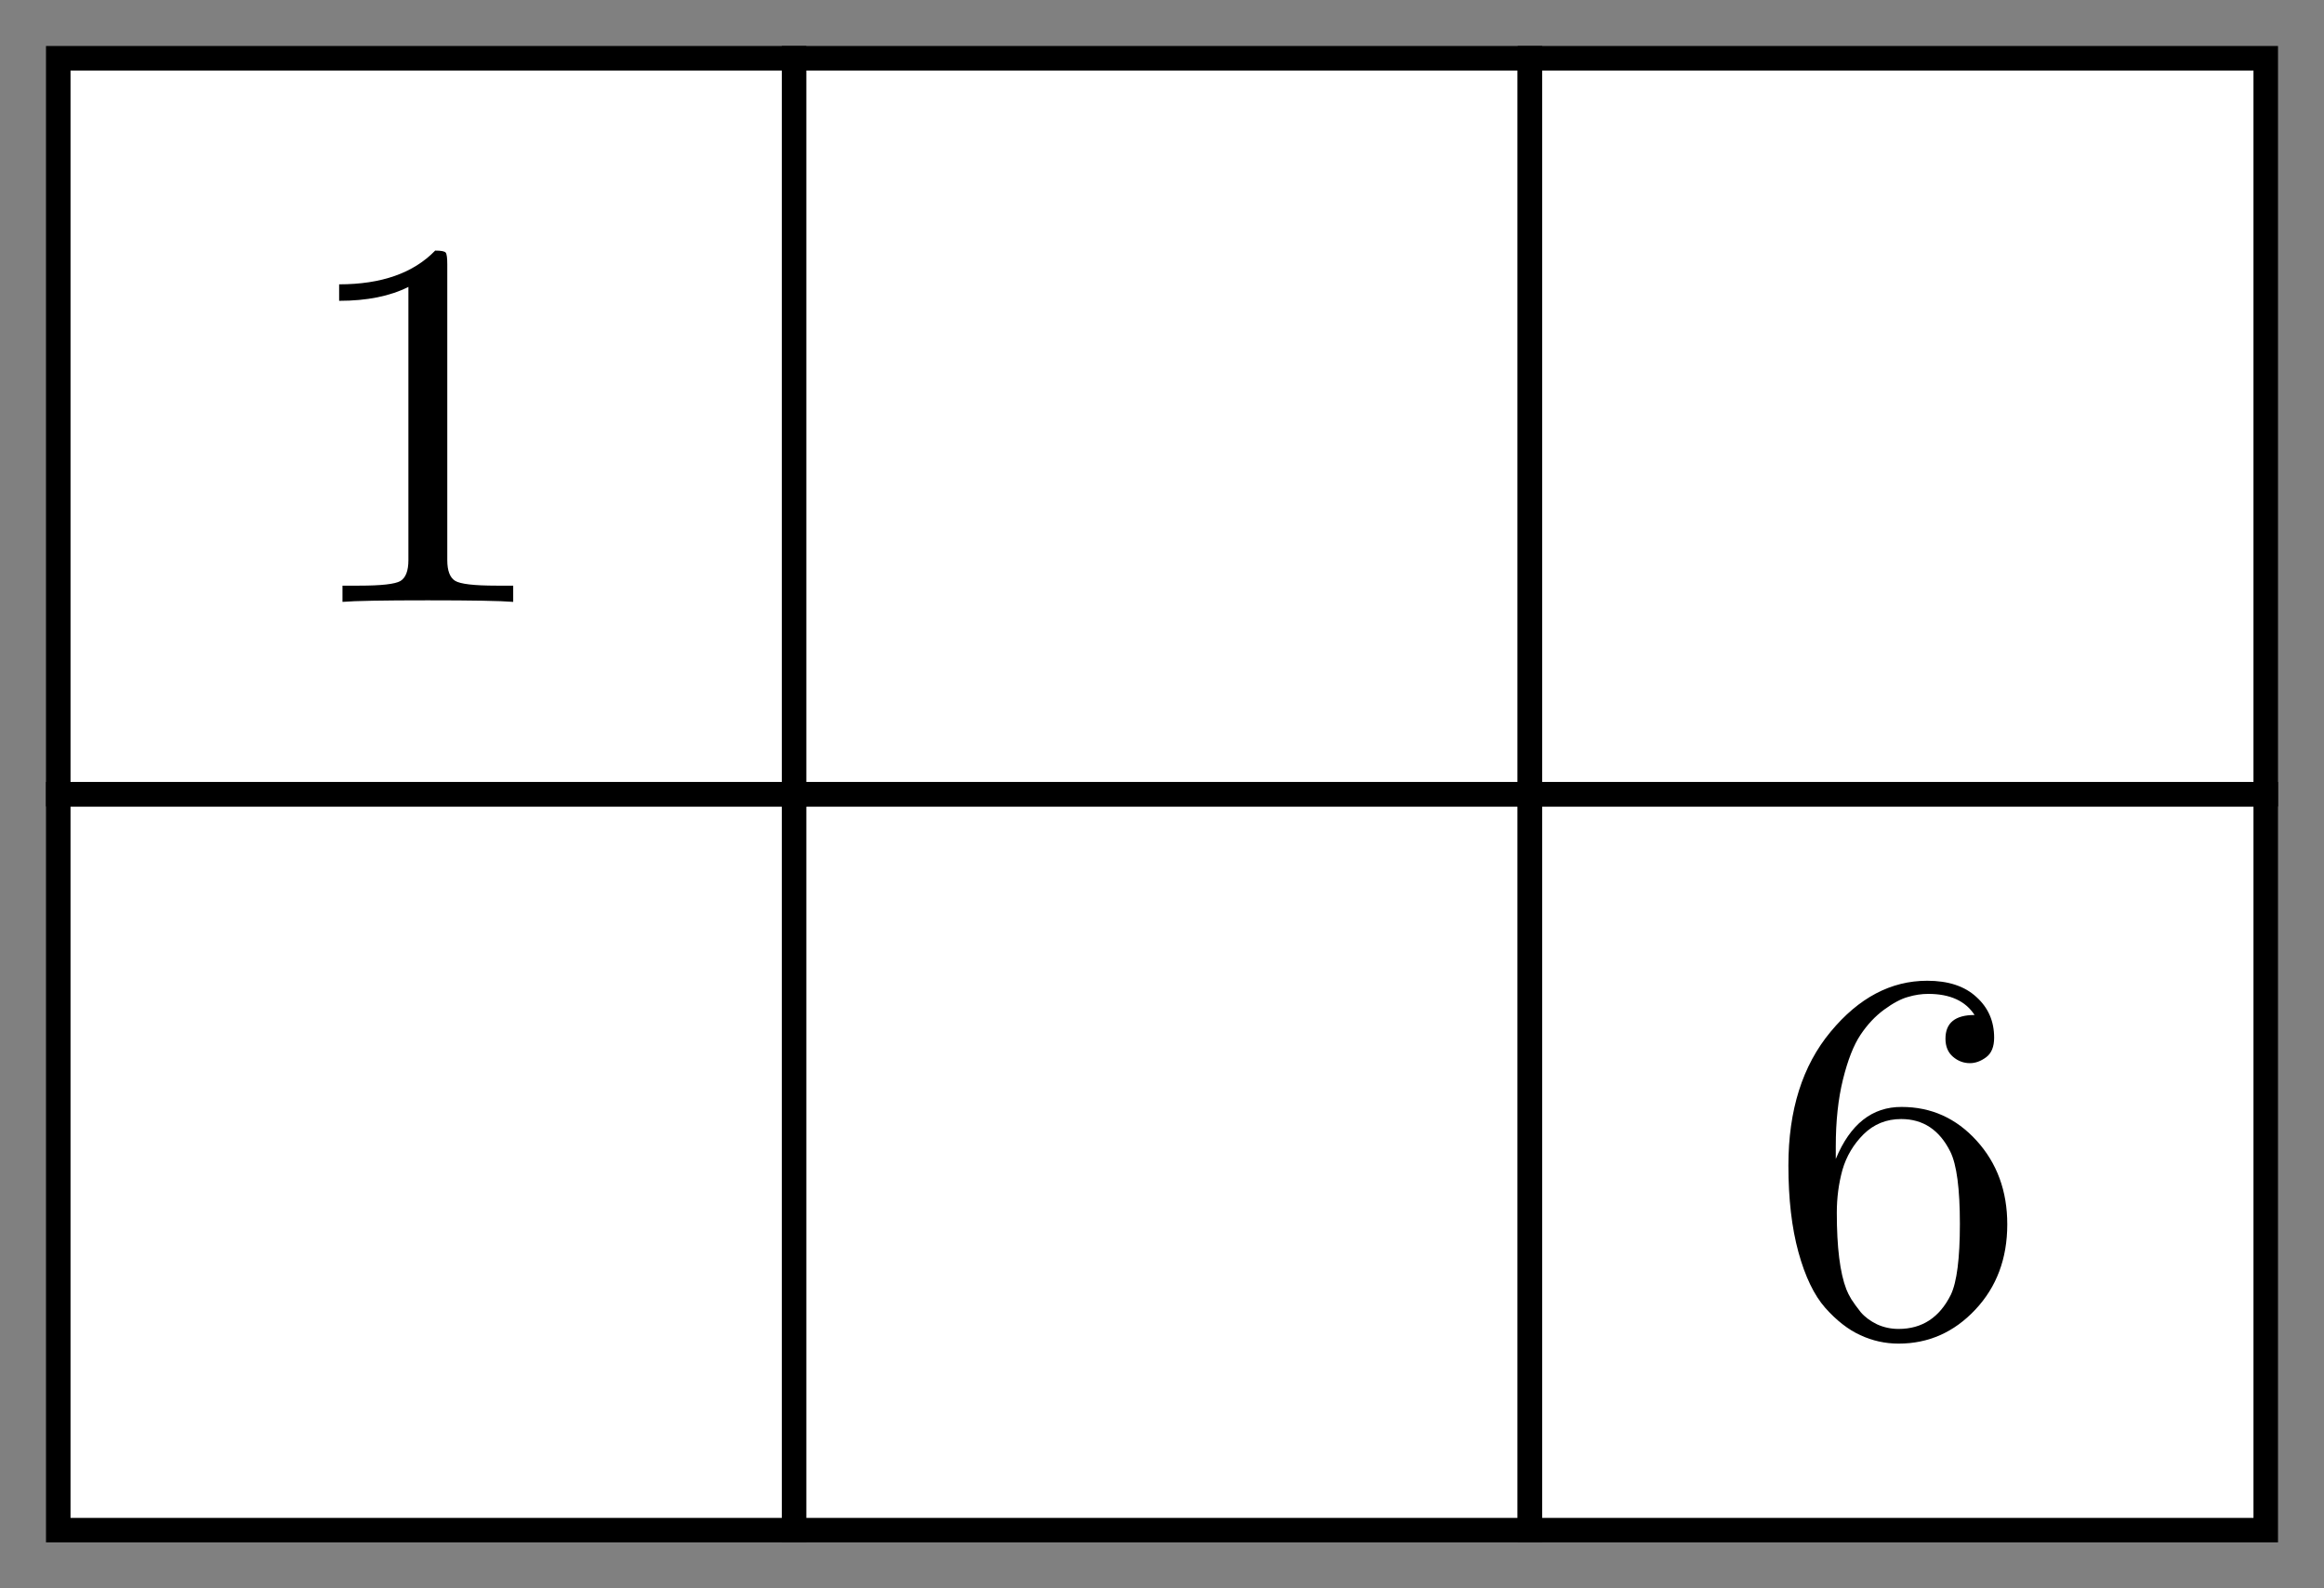 <?xml version="1.0" encoding="UTF-8" standalone="no"?>
<!-- Created with Inkscape (http://www.inkscape.org/) -->

<svg
   width="505.333"
   height="345.333"
   viewBox="0 0 473.75 323.75"
   id="svg2"
   version="1.1"
   inkscape:version="1.1.1 (3bf5ae0d25, 2021-09-20)"
   sodipodi:docname="8 - solutionA.svg"
   inkscape:export-filename="C:\Users\maria\Desktop\NJ\2024\Obrázky\final\8 - solutionA.png"
   inkscape:export-xdpi="90"
   inkscape:export-ydpi="90"
   xmlns:inkscape="http://www.inkscape.org/namespaces/inkscape"
   xmlns:sodipodi="http://sodipodi.sourceforge.net/DTD/sodipodi-0.dtd"
   xmlns="http://www.w3.org/2000/svg"
   xmlns:svg="http://www.w3.org/2000/svg"
   xmlns:rdf="http://www.w3.org/1999/02/22-rdf-syntax-ns#"
   xmlns:cc="http://creativecommons.org/ns#"
   xmlns:dc="http://purl.org/dc/elements/1.1/">
  <rect x="0" y="0" width="473.75" height="323.75" fill="#808080" stroke="none"/>
  <defs
     id="defs4" />
  <sodipodi:namedview
     id="base"
     pagecolor="#ffffff"
     bordercolor="#666666"
     borderopacity="1.0"
     inkscape:pageopacity="0.0"
     inkscape:pageshadow="2"
     inkscape:zoom="0.49497475"
     inkscape:cx="279.81225"
     inkscape:cy="334.36049"
     inkscape:document-units="px"
     inkscape:current-layer="layer1"
     showgrid="false"
     inkscape:snap-center="true"
     inkscape:window-width="1771"
     inkscape:window-height="1051"
     inkscape:window-x="-9"
     inkscape:window-y="-9"
     inkscape:window-maximized="1"
     inkscape:pagecheckerboard="0"
     units="px"
     width="505.333px" />
  <g
     inkscape:label="Vrstva 1"
     inkscape:groupmode="layer"
     id="layer1">
    <g
       id="g1530"
       inkscape:export-filename="C:\Users\maria\Desktop\NJ\2024\Obrázky\final\8 - solutionA.png"
       inkscape:export-xdpi="90"
       inkscape:export-ydpi="90">
      <g
         id="g4268"
         transform="translate(9.375,-737.987)">
        <g
           id="rect4136">
          <path
             style="color:#000000;fill:#ffffff;stroke-width:5;stroke-linecap:square;-inkscape-stroke:none"
             d="M 2.5,899.862 H 152.5 V 1049.862 H 2.5 Z"
             id="path836" />
          <path
             style="color:#000000;fill:#000000;stroke-linecap:square;-inkscape-stroke:none"
             d="m 0,897.361 v 2.5 152.5 H 155 V 897.361 Z m 5,5 H 150 V 1047.363 H 5 Z"
             id="path838" />
        </g>
        <g
           id="rect4138">
          <path
             style="color:#000000;fill:#ffffff;stroke-width:5;stroke-linecap:square;-inkscape-stroke:none"
             d="m 152.5,899.862 h 150 v 150 h -150 z"
             id="path842" />
          <path
             style="color:#000000;fill:#000000;stroke-linecap:square;-inkscape-stroke:none"
             d="m 150,897.361 v 2.5 152.5 H 305 V 897.361 Z m 5,5 H 300 V 1047.363 H 155 Z"
             id="path844" />
        </g>
        <g
           id="rect4140">
          <path
             style="color:#000000;fill:#ffffff;stroke-width:5;stroke-linecap:square;-inkscape-stroke:none"
             d="M 302.5,899.862 H 452.5 V 1049.862 H 302.5 Z"
             id="path848" />
          <path
             style="color:#000000;fill:#000000;stroke-linecap:square;-inkscape-stroke:none"
             d="m 300,897.361 v 2.5 152.5 H 455 V 897.361 Z m 5,5 H 450 V 1047.363 H 305 Z"
             id="path850" />
        </g>
        <g
           id="rect4142">
          <path
             style="color:#000000;fill:#ffffff;stroke-width:5;stroke-linecap:square;-inkscape-stroke:none"
             d="M 2.5,749.862 H 152.5 V 899.862 H 2.5 Z"
             id="path854" />
          <path
             style="color:#000000;fill:#000000;stroke-linecap:square;-inkscape-stroke:none"
             d="m 0,747.361 v 2.5 152.5 h 155 v -155 z m 5,5 H 150 V 897.363 H 5 Z"
             id="path856" />
        </g>
        <g
           id="rect4144">
          <path
             style="color:#000000;fill:#ffffff;stroke-width:5;stroke-linecap:square;-inkscape-stroke:none"
             d="m 152.5,749.862 h 150 v 150 h -150 z"
             id="path860" />
          <path
             style="color:#000000;fill:#000000;stroke-linecap:square;-inkscape-stroke:none"
             d="m 150,747.361 v 2.5 152.5 h 155 v -155 z m 5,5 H 300 V 897.363 H 155 Z"
             id="path862" />
        </g>
        <g
           id="rect4146">
          <path
             style="color:#000000;fill:#ffffff;stroke-width:5;stroke-linecap:square;-inkscape-stroke:none"
             d="M 302.5,749.862 H 452.5 V 899.862 H 302.5 Z"
             id="path866" />
          <path
             style="color:#000000;fill:#000000;stroke-linecap:square;-inkscape-stroke:none"
             d="m 300,747.361 v 2.5 152.5 h 155 v -155 z m 5,5 H 450 V 897.363 H 305 Z"
             id="path868" />
        </g>
      </g>
      <g
         aria-label="1"
         id="text4165"
         style="font-family:'CMU Serif';-inkscape-font-specification:'CMU Serif';letter-spacing:0px;word-spacing:0px;stroke-width:1px">
        <path
           d="m 69.133,61.312 v -3.359 q 12.913,0 19.579,-6.876 1.837,0 2.152,0.42 0.315,0.42 0.315,2.362 v 60.311 q 0,3.202 1.575,4.199 1.575,0.997 8.451,0.997 h 3.412 v 3.307 q -3.779,-0.315 -17.427,-0.315 -13.647,0 -17.374,0.315 v -3.307 h 3.412 q 6.771,0 8.398,-0.945 1.627,-0.997 1.627,-4.252 V 58.478 q -5.616,2.834 -14.12,2.834 z"
           id="path870" />
      </g>
      <g
         aria-label="6"
         id="text4185"
         style="font-family:'CMU Serif';-inkscape-font-specification:'CMU Serif';letter-spacing:0px;word-spacing:0px;stroke-width:1px">
        <path
           d="m 364.567,237.531 q 0,-16.902 8.608,-27.242 8.608,-10.393 19.684,-10.393 6.456,0 10.026,3.307 3.622,3.254 3.622,8.293 0,2.782 -1.627,3.989 -1.627,1.207 -3.307,1.207 -1.942,0 -3.464,-1.312 -1.522,-1.312 -1.522,-3.674 0,-4.829 5.931,-4.829 -2.782,-4.304 -9.448,-4.304 -2.047,0 -4.147,0.63 -2.1,0.577 -4.829,2.572 -2.729,1.995 -4.829,5.144 -2.1,3.149 -3.569,9.081 -1.47,5.931 -1.47,13.647 v 2.572 q 4.409,-10.656 13.438,-10.603 9.028,0 15.275,6.876 6.246,6.876 6.246,17.059 0,10.446 -6.509,17.374 -6.509,6.929 -15.642,6.929 -4.094,0 -7.821,-1.732 -3.674,-1.68 -7.139,-5.564 -3.412,-3.884 -5.459,-11.338 -2.047,-7.454 -2.047,-17.689 z m 9.868,9.658 q 0,10.551 1.942,15.59 0.315,0.84 0.997,1.995 0.735,1.155 1.942,2.677 1.26,1.47 3.307,2.467 2.047,0.945 4.409,0.945 7.191,0 10.656,-6.981 1.837,-3.884 1.837,-14.435 0,-10.761 -1.942,-14.697 -3.307,-6.666 -10.026,-6.666 -4.514,0 -7.664,3.097 -3.097,3.097 -4.304,7.244 -1.155,4.147 -1.155,8.766 z"
           id="path875" />
      </g>
    </g>
  </g>
</svg>
